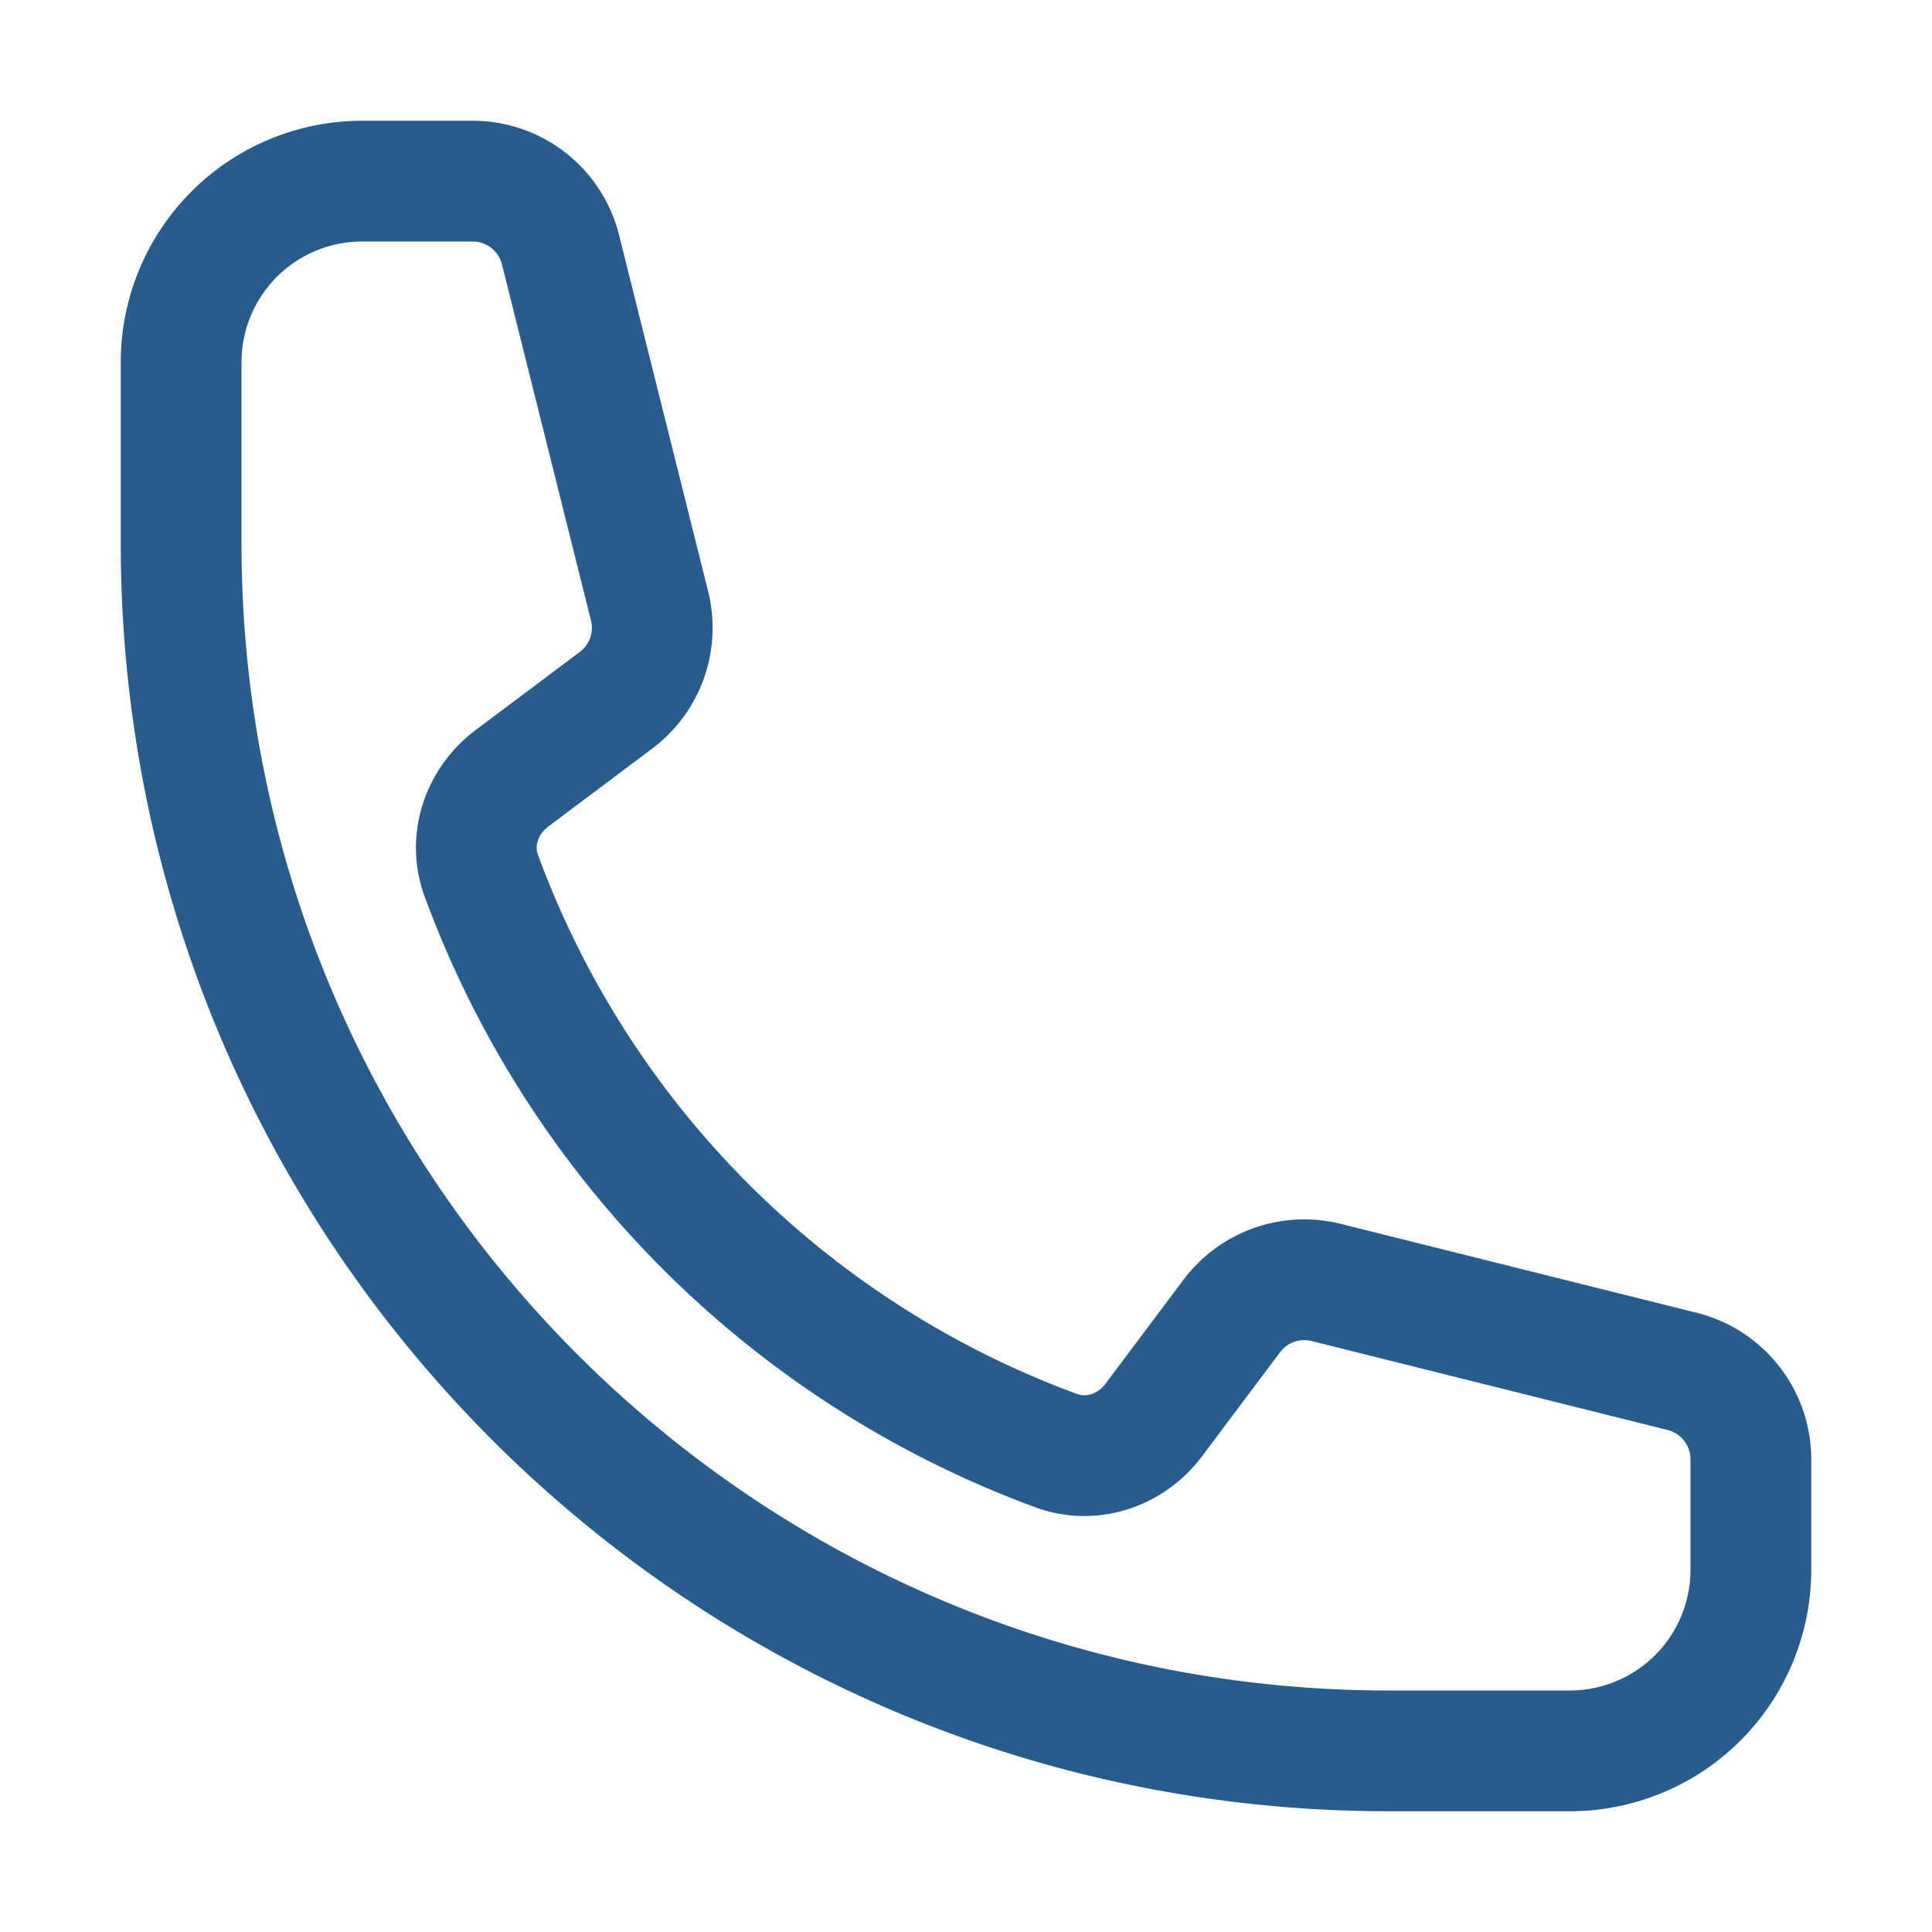 <svg xmlns="http://www.w3.org/2000/svg" viewBox="0 0 40 40" fill="none">
  <path stroke="#275C8D" stroke-linecap="round" stroke-linejoin="round" stroke-width="2.5" d="M3.75 11.25c0 13.807 11.193 25 25 25h3.75a3.75 3.75 0 003.75-3.75v-2.286c0-.86-.586-1.61-1.42-1.82l-7.372-1.842a1.875 1.875 0 00-1.955.694l-1.617 2.156c-.47.626-1.281.902-2.015.633A20.059 20.059 0 019.965 18.13c-.27-.734.007-1.546.633-2.015l2.156-1.617a1.875 1.875 0 00.694-1.955L11.605 5.17a1.875 1.875 0 00-1.819-1.42H7.5A3.75 3.75 0 003.75 7.5v3.75z"/>
</svg>